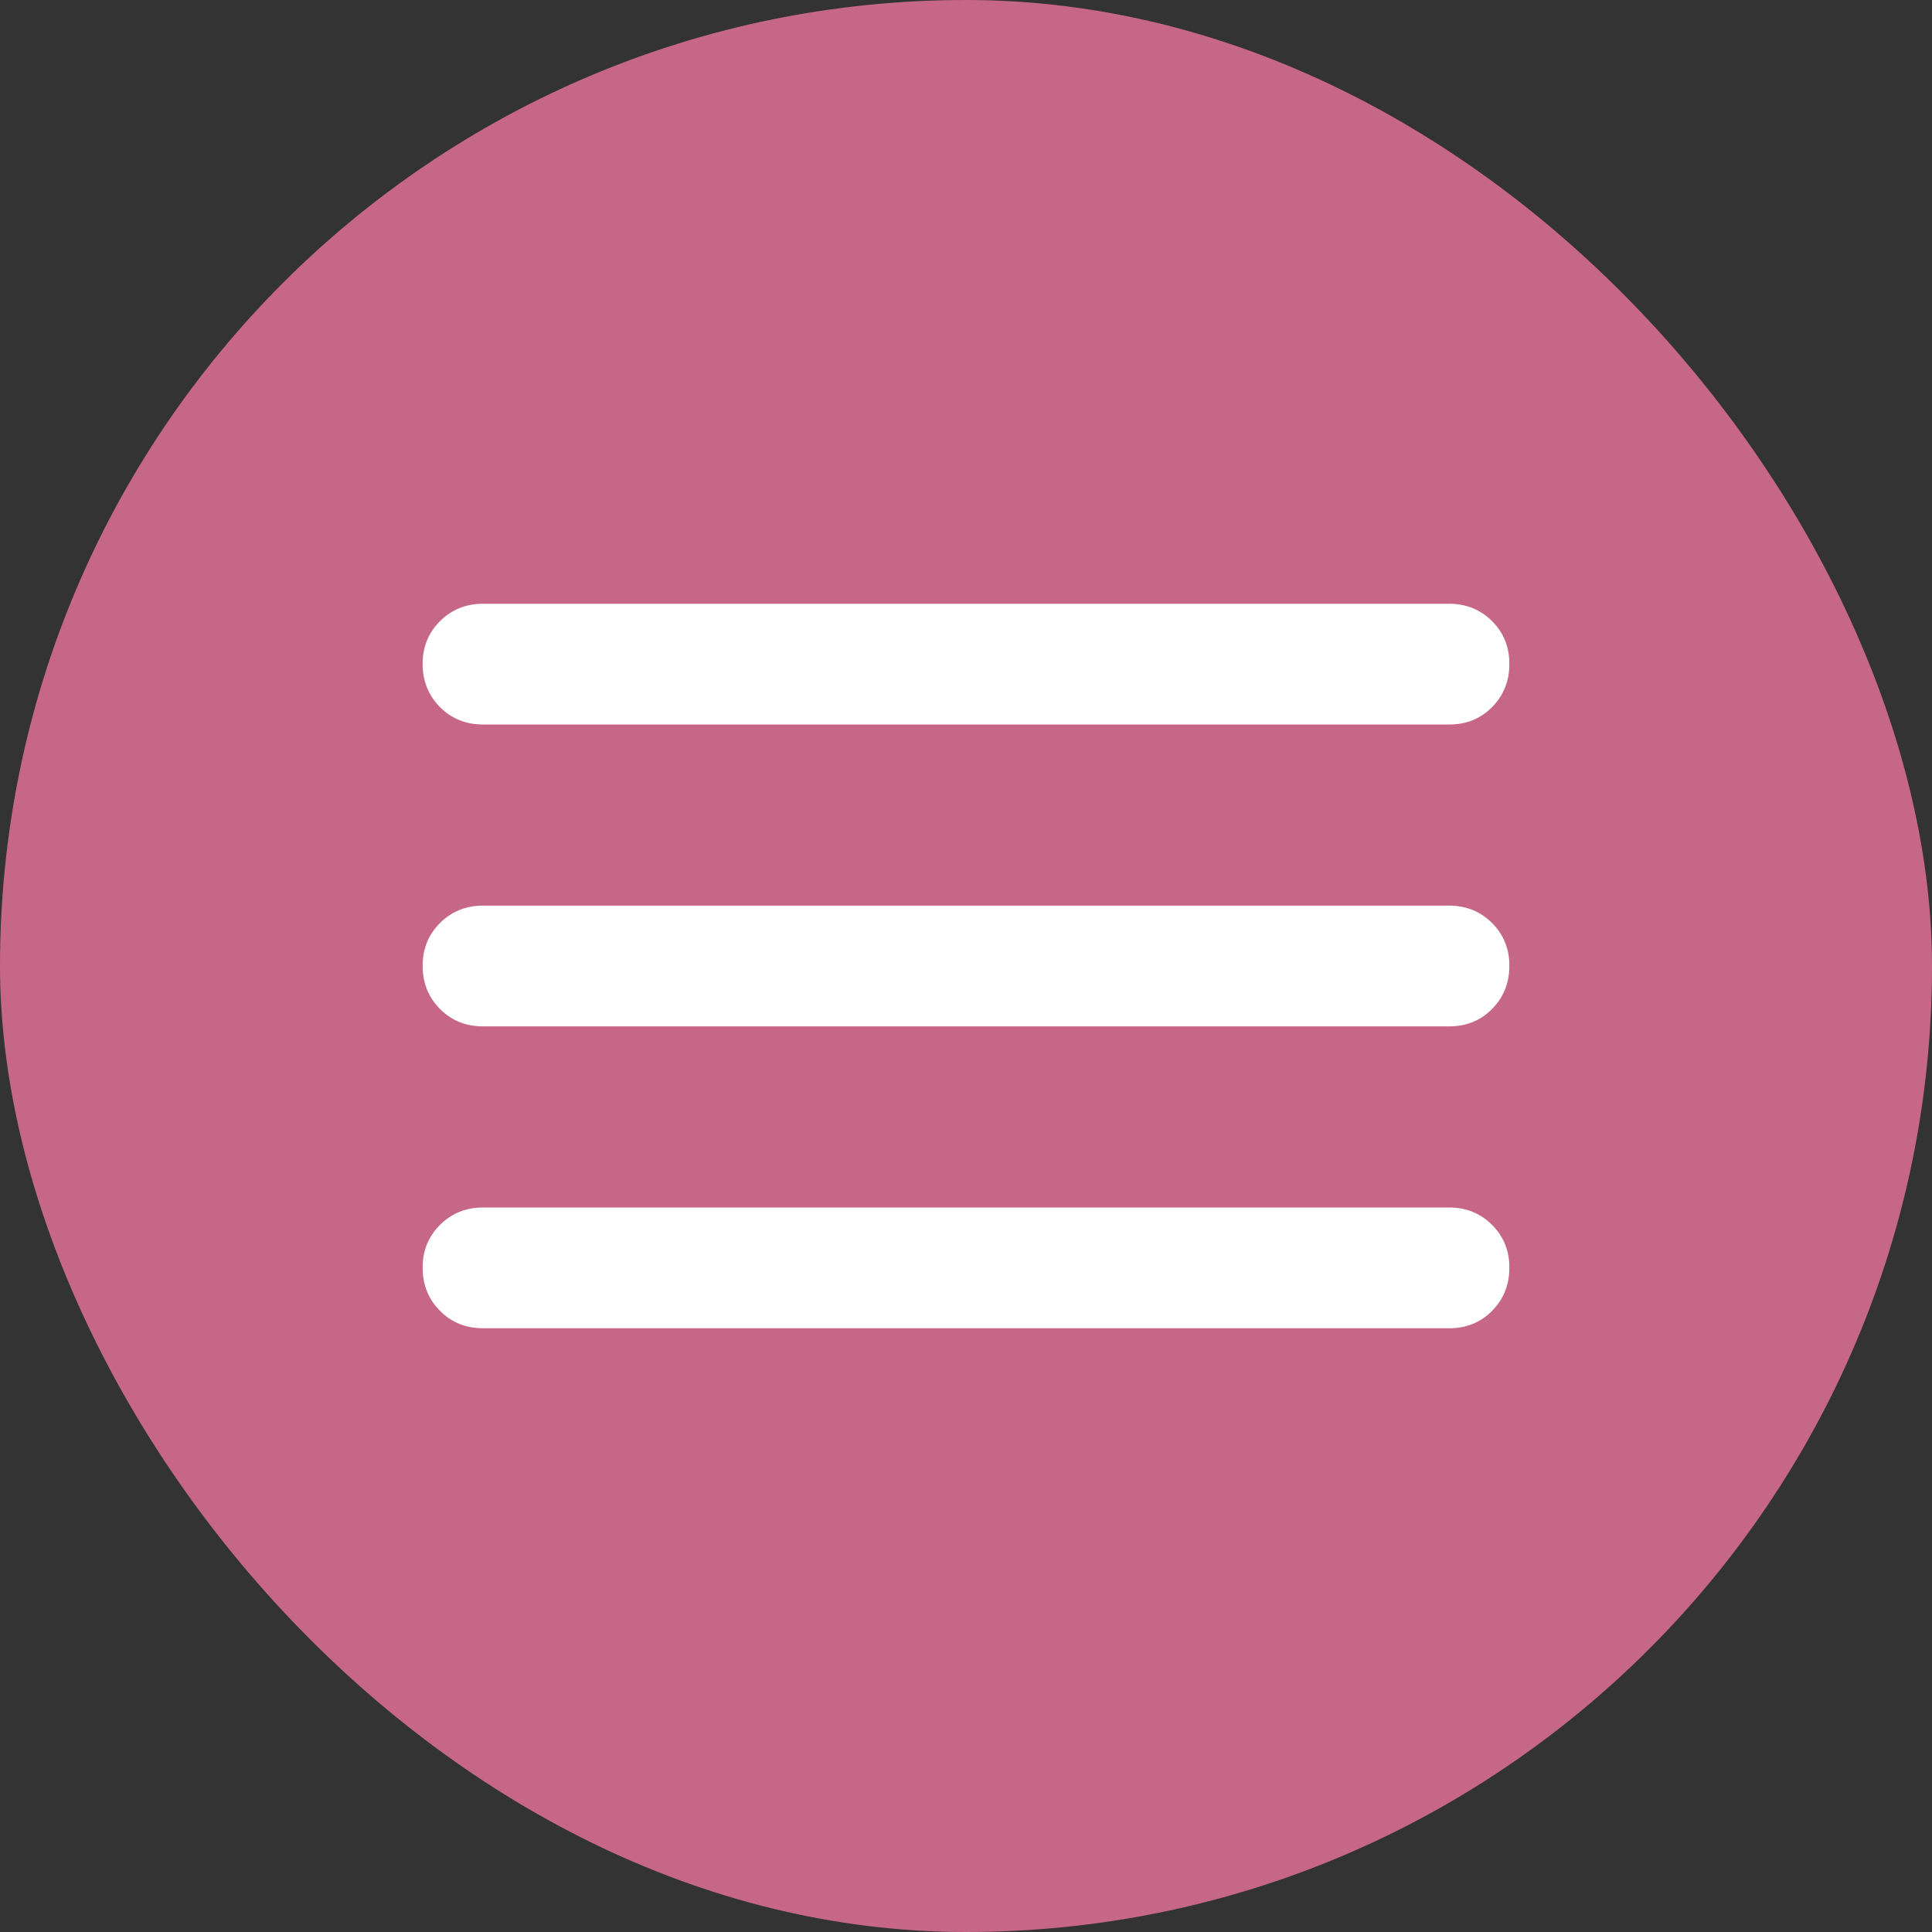 <?xml version="1.0" encoding="UTF-8"?> <svg xmlns="http://www.w3.org/2000/svg" width="32" height="32" viewBox="0 0 32 32" fill="none"><rect x="0" y="0" width="32" height="32" fill="#333333" stroke="none"/><rect width="32" height="32" rx="16" fill="#C76788"></rect><path d="M8 22C7.717 22 7.479 21.904 7.288 21.712C7.097 21.52 7.001 21.283 7 21C6.999 20.717 7.095 20.48 7.288 20.288C7.481 20.096 7.718 20 8 20H24C24.283 20 24.521 20.096 24.713 20.288C24.905 20.48 25.001 20.717 25 21C24.999 21.283 24.903 21.52 24.712 21.713C24.521 21.906 24.283 22.001 24 22H8ZM8 17C7.717 17 7.479 16.904 7.288 16.712C7.097 16.52 7.001 16.283 7 16C6.999 15.717 7.095 15.48 7.288 15.288C7.481 15.096 7.718 15 8 15H24C24.283 15 24.521 15.096 24.713 15.288C24.905 15.48 25.001 15.717 25 16C24.999 16.283 24.903 16.52 24.712 16.713C24.521 16.906 24.283 17.001 24 17H8ZM8 12C7.717 12 7.479 11.904 7.288 11.712C7.097 11.52 7.001 11.283 7 11C6.999 10.717 7.095 10.48 7.288 10.288C7.481 10.096 7.718 10 8 10H24C24.283 10 24.521 10.096 24.713 10.288C24.905 10.48 25.001 10.717 25 11C24.999 11.283 24.903 11.52 24.712 11.713C24.521 11.906 24.283 12.001 24 12H8Z" fill="white"></path></svg> 